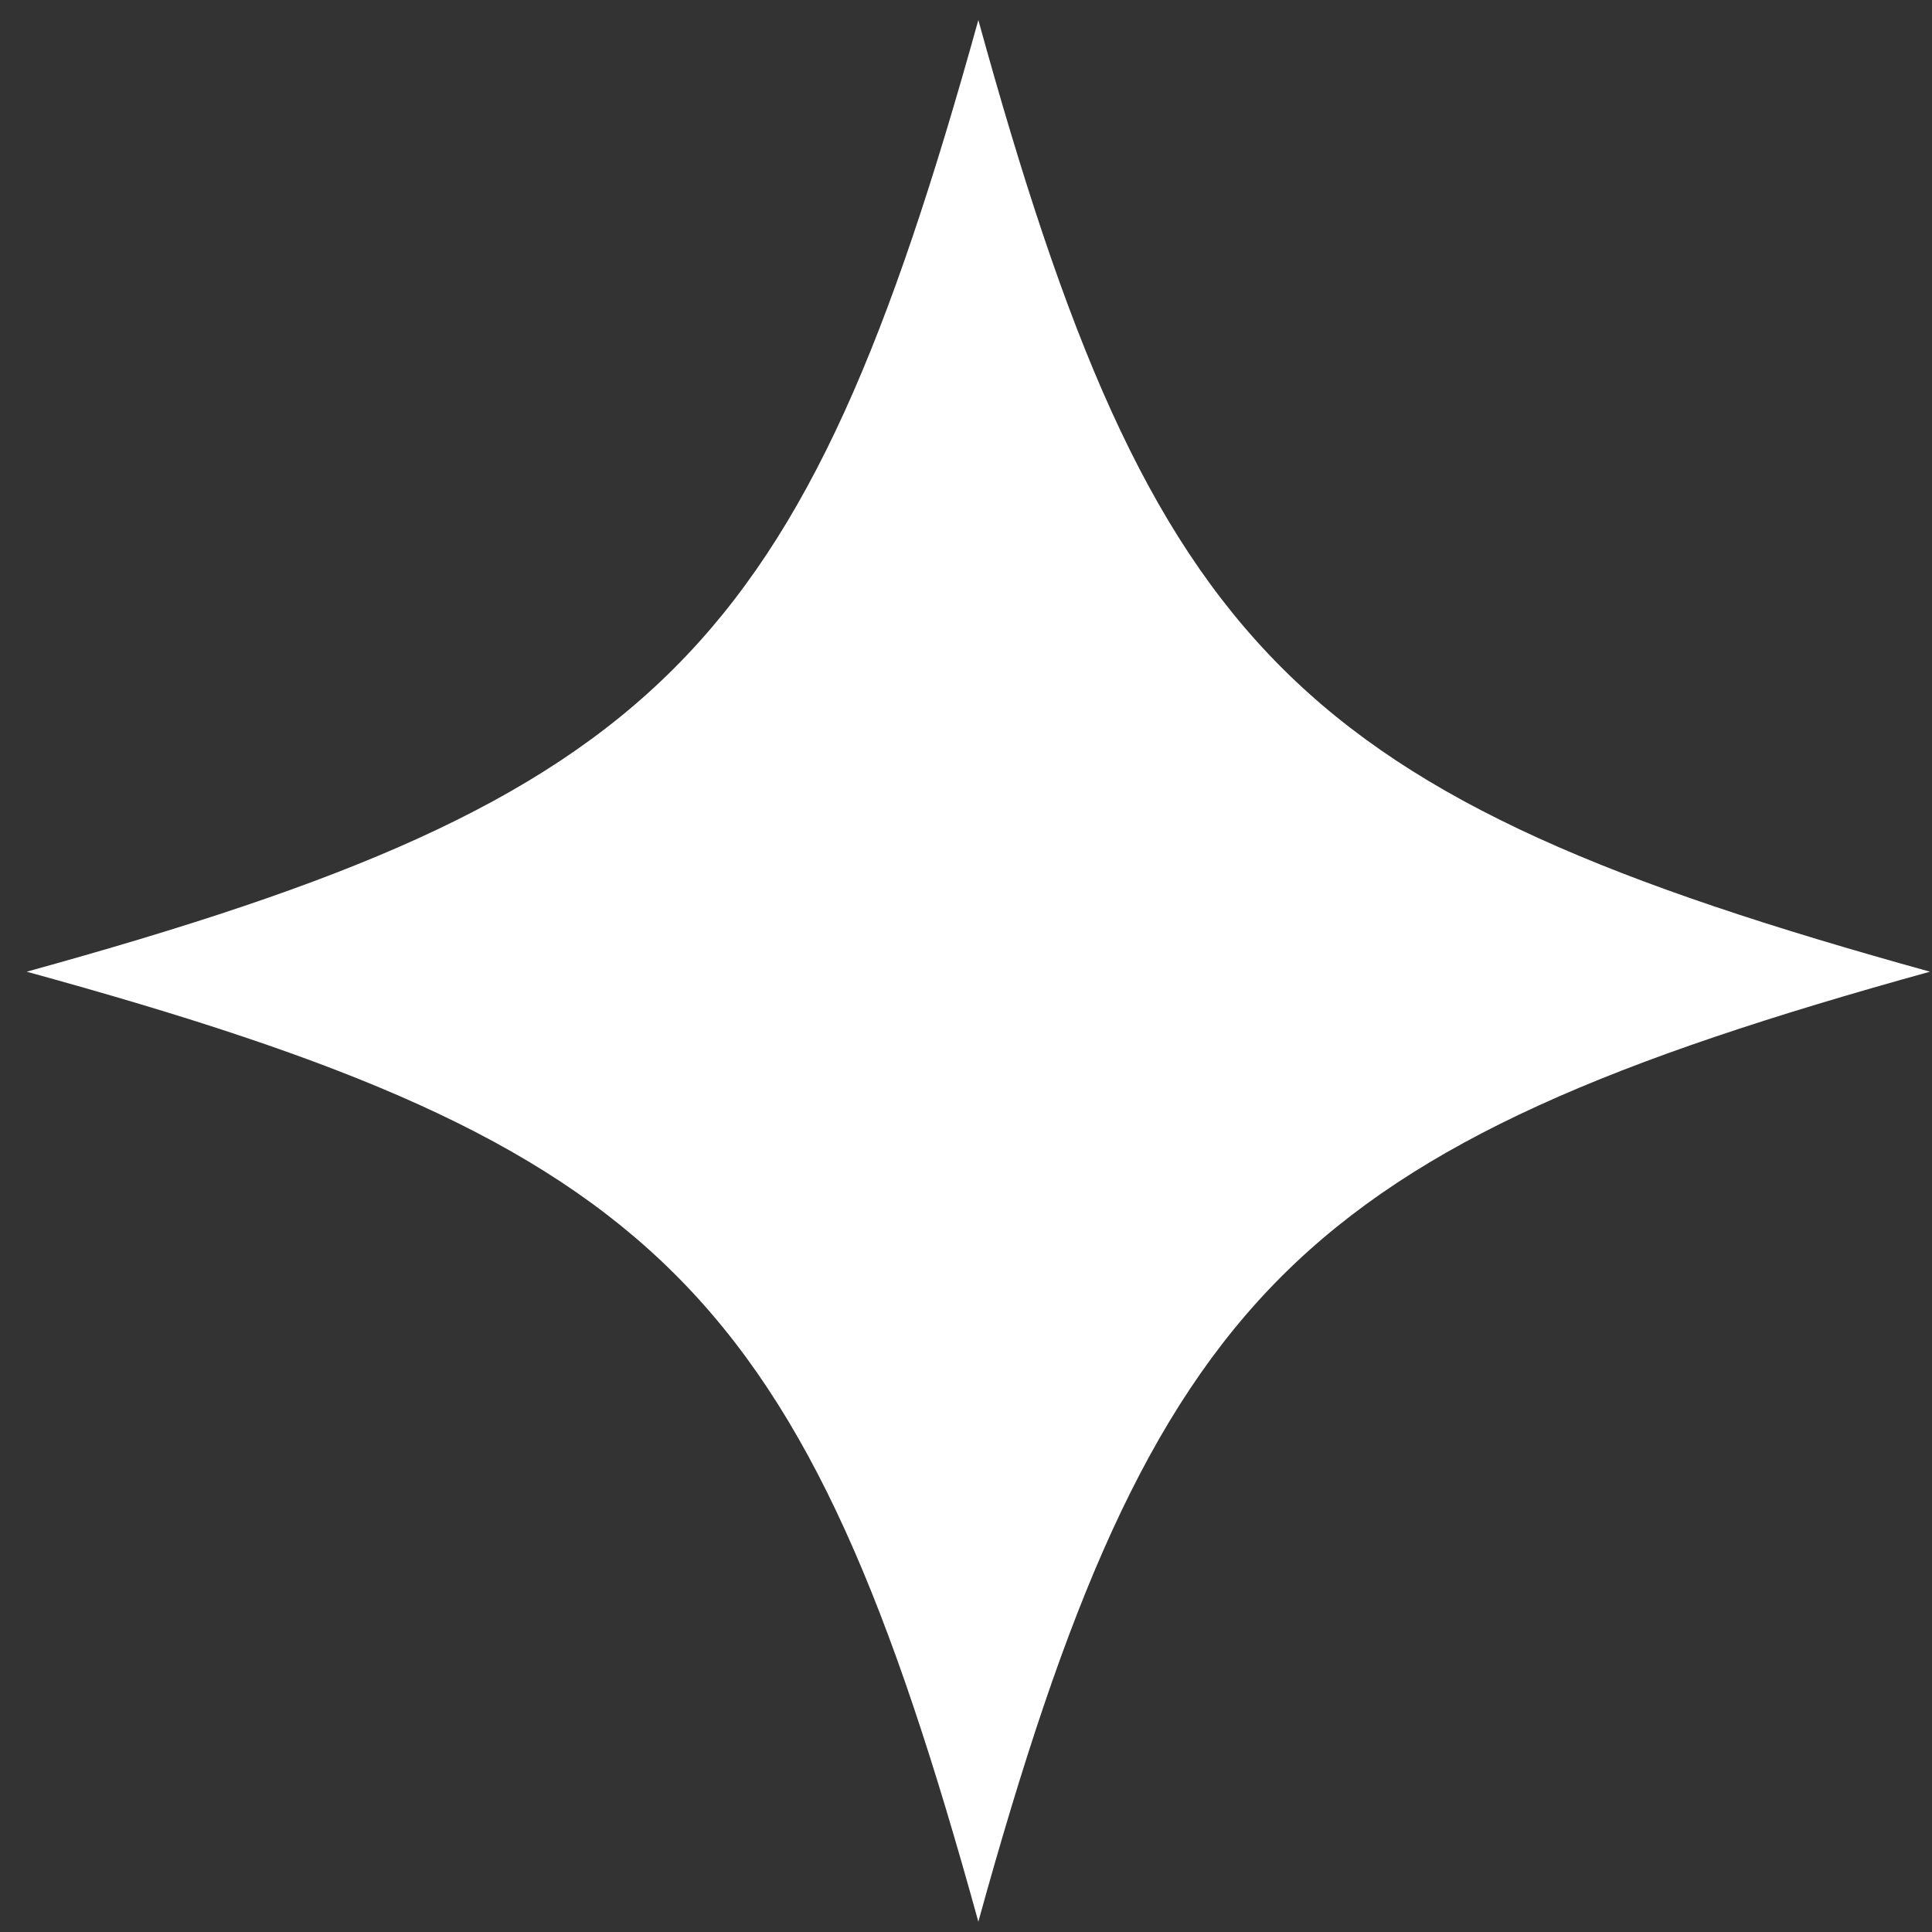 <svg width="62" height="62" viewBox="0 0 62 62" fill="none" xmlns="http://www.w3.org/2000/svg">
<rect x="0" y="0" width="62" height="62" fill="#333333" stroke="none"/>
<path d="M61.935 31.183C51.77 33.994 45.548 36.57 41.166 40.921C36.794 45.271 34.207 51.492 31.396 61.669C25.784 41.327 21.23 36.773 0.856 31.183C21.188 25.571 25.741 21.017 31.396 0.643C37.008 20.985 41.561 25.539 61.935 31.183Z" fill="white"/>
</svg>

